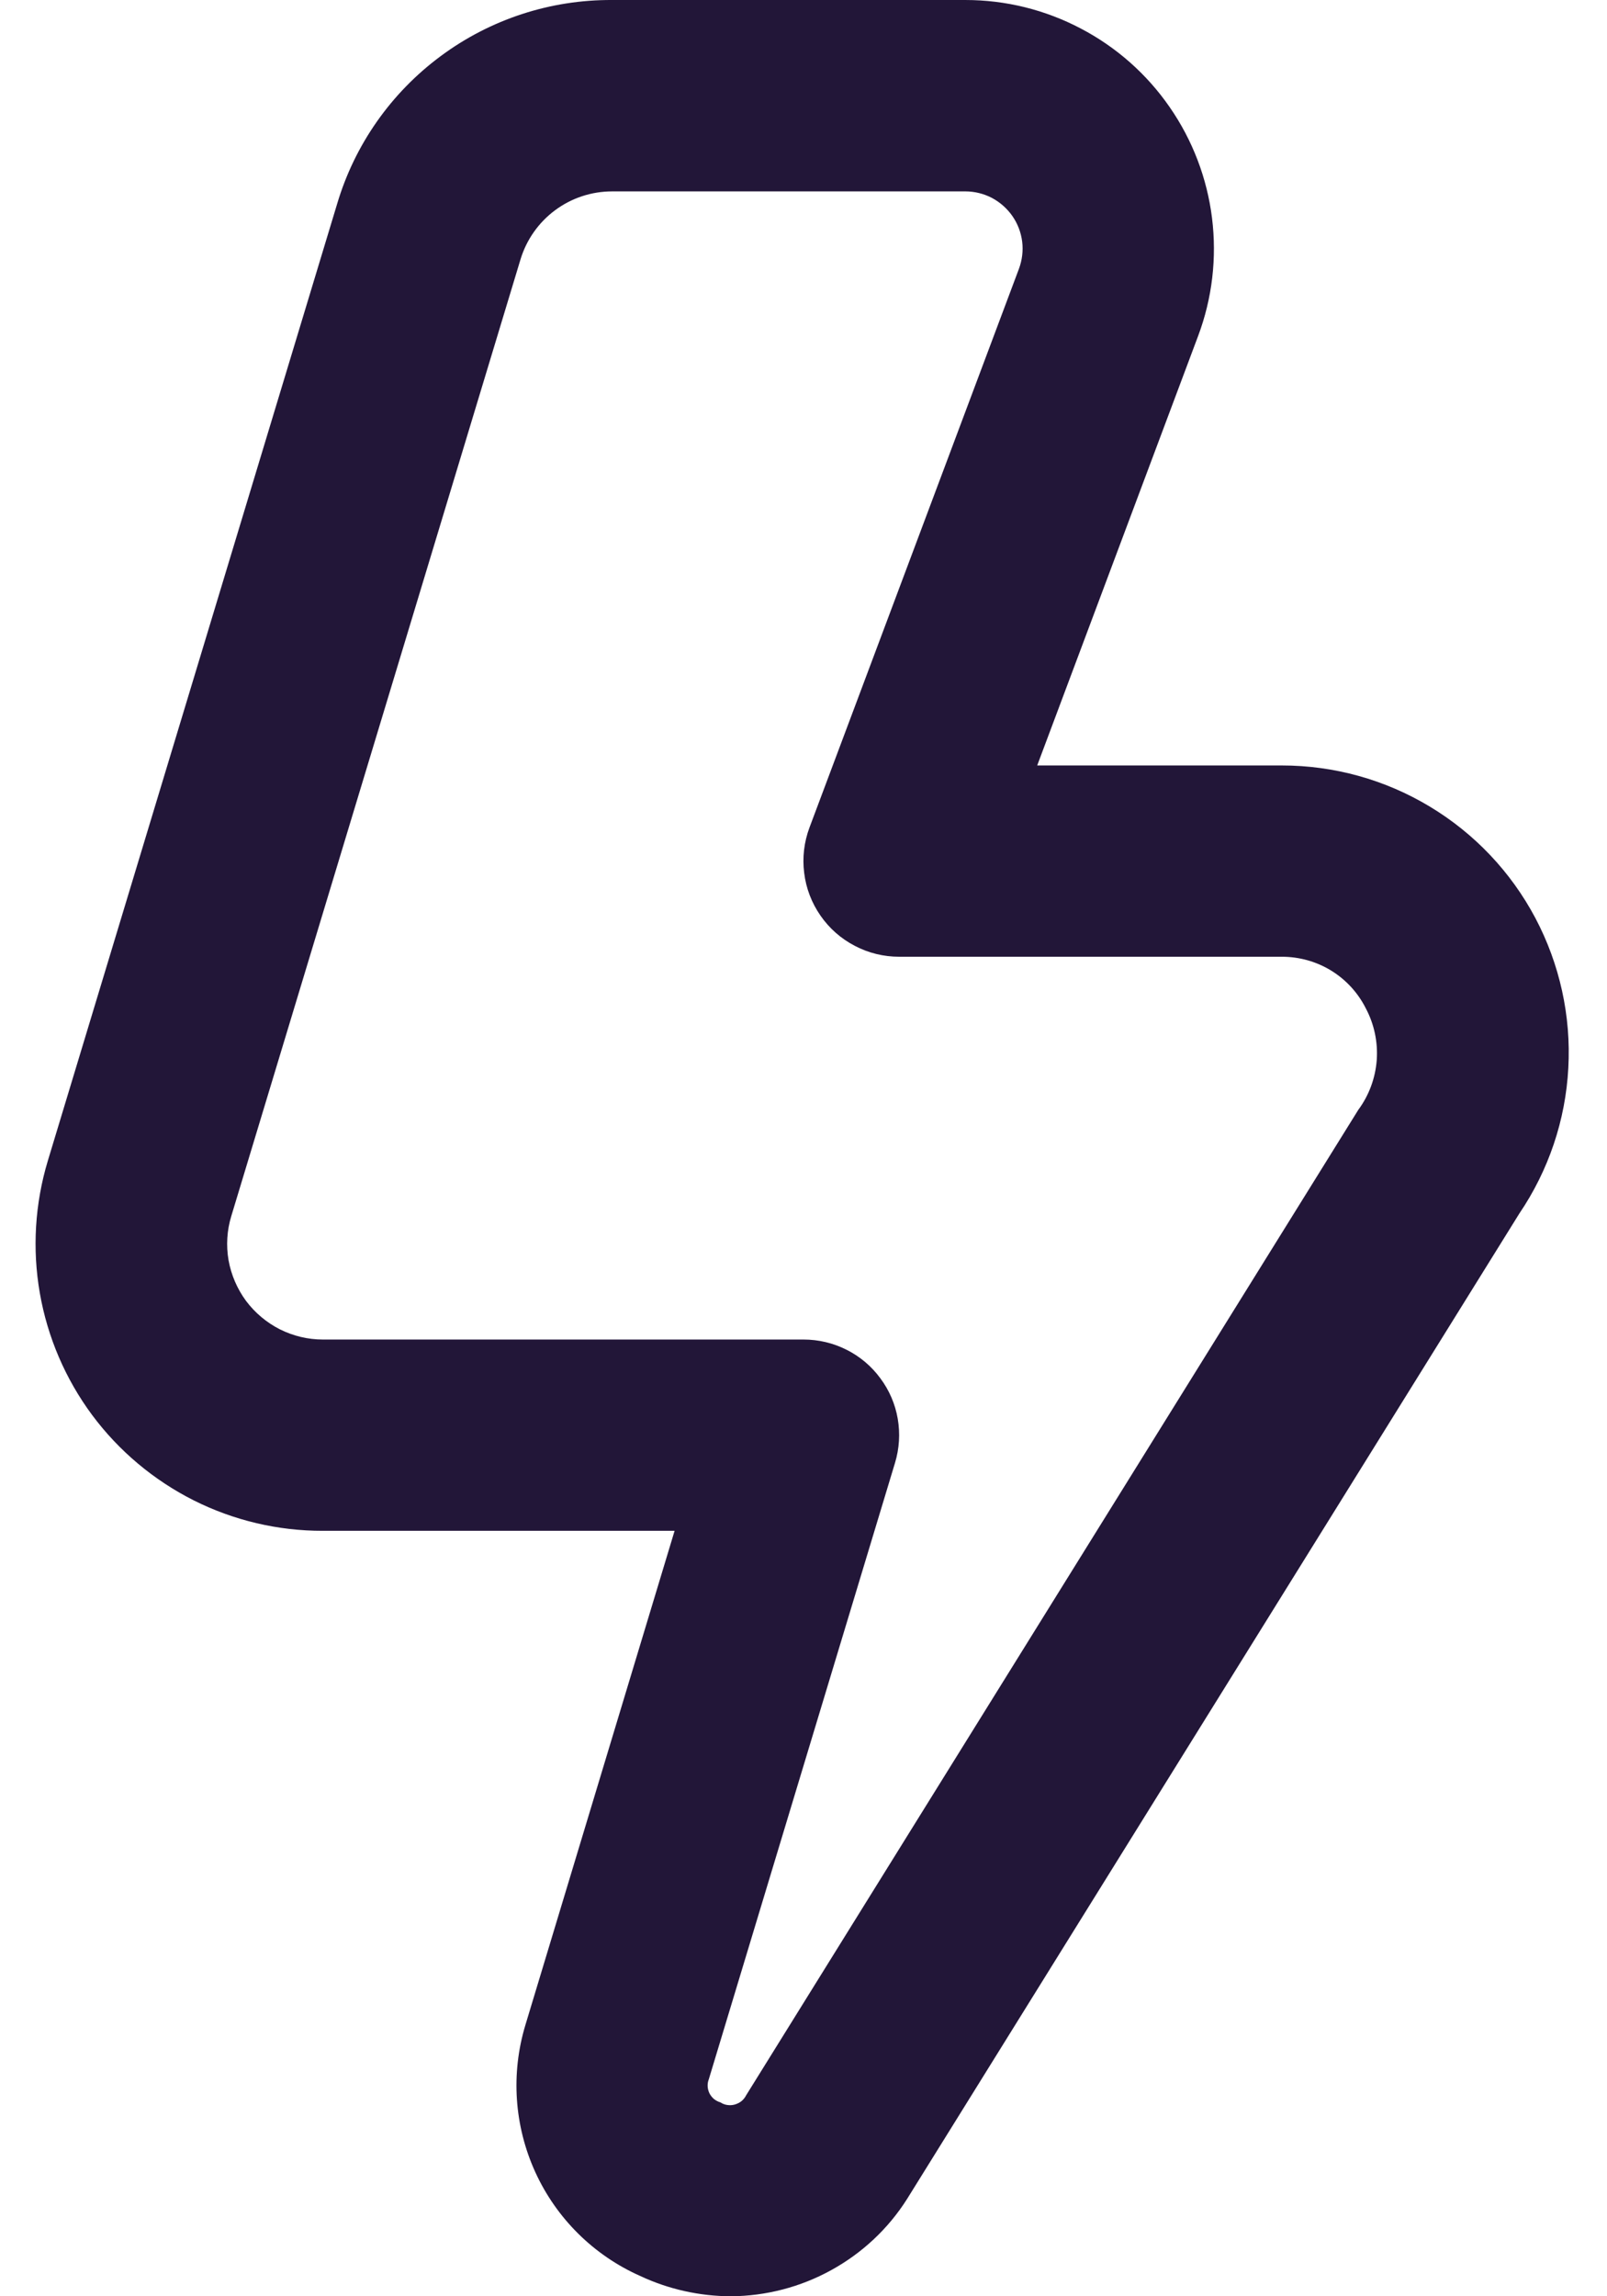 <svg width="14" height="20" viewBox="0 0 14 20" fill="none" xmlns="http://www.w3.org/2000/svg">
<path d="M6.367 20C6.094 19.999 5.824 19.939 5.577 19.823C5.172 19.643 4.848 19.322 4.664 18.92C4.48 18.517 4.449 18.062 4.577 17.638L5.877 13.333H2.812C2.422 13.334 2.037 13.243 1.688 13.068C1.339 12.892 1.036 12.638 0.803 12.325C0.57 12.011 0.414 11.647 0.347 11.263C0.28 10.878 0.304 10.483 0.417 10.109L2.937 1.776C3.09 1.26 3.407 0.809 3.839 0.489C4.271 0.168 4.795 -0.003 5.333 4.15744e-05H8.411C8.761 0 9.105 0.085 9.415 0.248C9.725 0.41 9.991 0.645 10.19 0.933C10.389 1.22 10.516 1.552 10.559 1.899C10.602 2.246 10.561 2.598 10.438 2.926L9.036 6.667H11.167C11.621 6.667 12.066 6.79 12.456 7.025C12.845 7.259 13.163 7.594 13.376 7.996C13.588 8.397 13.688 8.849 13.663 9.302C13.639 9.756 13.491 10.194 13.236 10.57L7.902 19.153C7.738 19.412 7.511 19.624 7.242 19.772C6.974 19.92 6.673 19.998 6.367 20ZM5.333 1.667C5.154 1.667 4.98 1.724 4.836 1.831C4.693 1.937 4.587 2.087 4.535 2.258L2.015 10.592C1.977 10.716 1.969 10.848 1.991 10.976C2.014 11.104 2.066 11.225 2.143 11.33C2.221 11.434 2.322 11.519 2.438 11.578C2.554 11.636 2.682 11.667 2.812 11.667H7C7.13 11.667 7.258 11.697 7.375 11.756C7.491 11.814 7.592 11.899 7.669 12.004C7.747 12.108 7.799 12.229 7.821 12.357C7.843 12.486 7.835 12.617 7.797 12.742L6.175 18.11C6.167 18.13 6.164 18.151 6.165 18.172C6.166 18.193 6.172 18.214 6.181 18.233C6.191 18.252 6.204 18.268 6.22 18.282C6.237 18.295 6.255 18.305 6.276 18.311C6.294 18.323 6.315 18.331 6.337 18.334C6.358 18.337 6.38 18.336 6.401 18.33C6.422 18.324 6.442 18.314 6.459 18.301C6.476 18.287 6.49 18.27 6.5 18.25L11.833 9.667C11.927 9.54 11.982 9.39 11.994 9.233C12.005 9.076 11.972 8.92 11.898 8.781C11.83 8.646 11.725 8.532 11.596 8.453C11.467 8.374 11.318 8.333 11.167 8.333H7.833C7.699 8.333 7.566 8.301 7.447 8.238C7.327 8.176 7.225 8.086 7.148 7.975C7.071 7.864 7.022 7.737 7.006 7.603C6.989 7.469 7.005 7.334 7.052 7.208L8.877 2.341C8.905 2.265 8.915 2.184 8.905 2.104C8.895 2.025 8.866 1.948 8.82 1.882C8.774 1.816 8.713 1.762 8.642 1.724C8.571 1.687 8.491 1.667 8.411 1.667H5.333Z" fill="#221638"/>
</svg>
